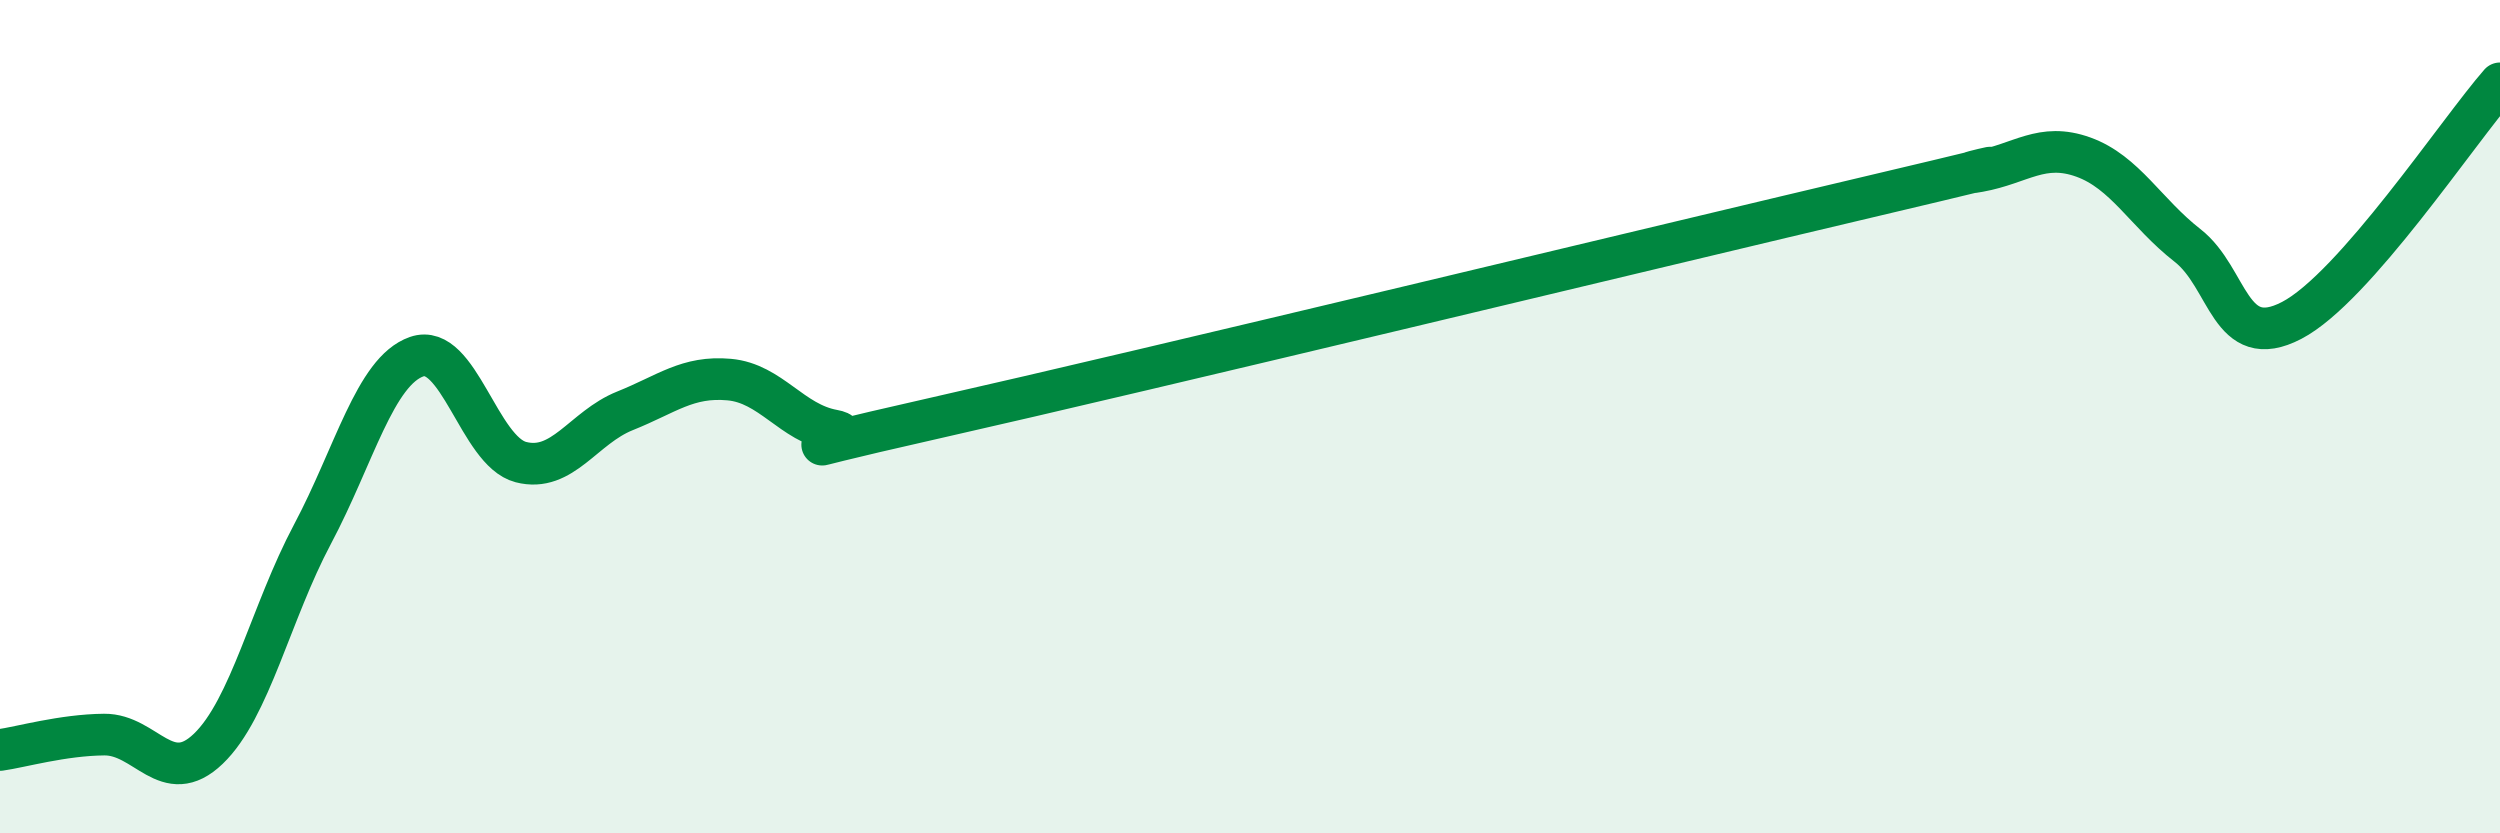
    <svg width="60" height="20" viewBox="0 0 60 20" xmlns="http://www.w3.org/2000/svg">
      <path
        d="M 0,18 C 0.5,17.93 1.5,17.64 2.5,17.63 C 3.5,17.62 4,18.93 5,17.97 C 6,17.01 6.5,14.7 7.5,12.82 C 8.5,10.94 9,8.91 10,8.56 C 11,8.21 11.5,10.83 12.5,11.09 C 13.5,11.35 14,10.26 15,9.86 C 16,9.46 16.5,9.02 17.5,9.11 C 18.5,9.2 19,10.15 20,10.33 C 21,10.51 17.5,11.15 22.5,10.02 C 27.5,8.89 40,5.87 45,4.69 C 50,3.51 46.5,4.29 47.5,4.11 C 48.5,3.93 49,3.41 50,3.77 C 51,4.13 51.5,5.11 52.5,5.89 C 53.5,6.67 53.5,8.47 55,7.69 C 56.5,6.91 59,3.14 60,2L60 20L0 20Z"
        fill="#008740"
        opacity="0.1"
        stroke-linecap="round"
        stroke-linejoin="round"
      />
      <path
        d="M 0,18 C 0.5,17.93 1.5,17.64 2.5,17.63 C 3.5,17.62 4,18.93 5,17.97 C 6,17.01 6.5,14.7 7.5,12.82 C 8.5,10.94 9,8.91 10,8.56 C 11,8.21 11.5,10.83 12.5,11.09 C 13.5,11.35 14,10.26 15,9.86 C 16,9.46 16.5,9.02 17.5,9.11 C 18.5,9.2 19,10.15 20,10.33 C 21,10.51 17.5,11.15 22.5,10.02 C 27.5,8.89 40,5.87 45,4.69 C 50,3.51 46.5,4.29 47.5,4.11 C 48.5,3.93 49,3.41 50,3.77 C 51,4.13 51.5,5.11 52.5,5.89 C 53.5,6.67 53.5,8.47 55,7.69 C 56.5,6.91 59,3.14 60,2"
        stroke="#008740"
        stroke-width="1"
        fill="none"
        stroke-linecap="round"
        stroke-linejoin="round"
      />
    </svg>
  